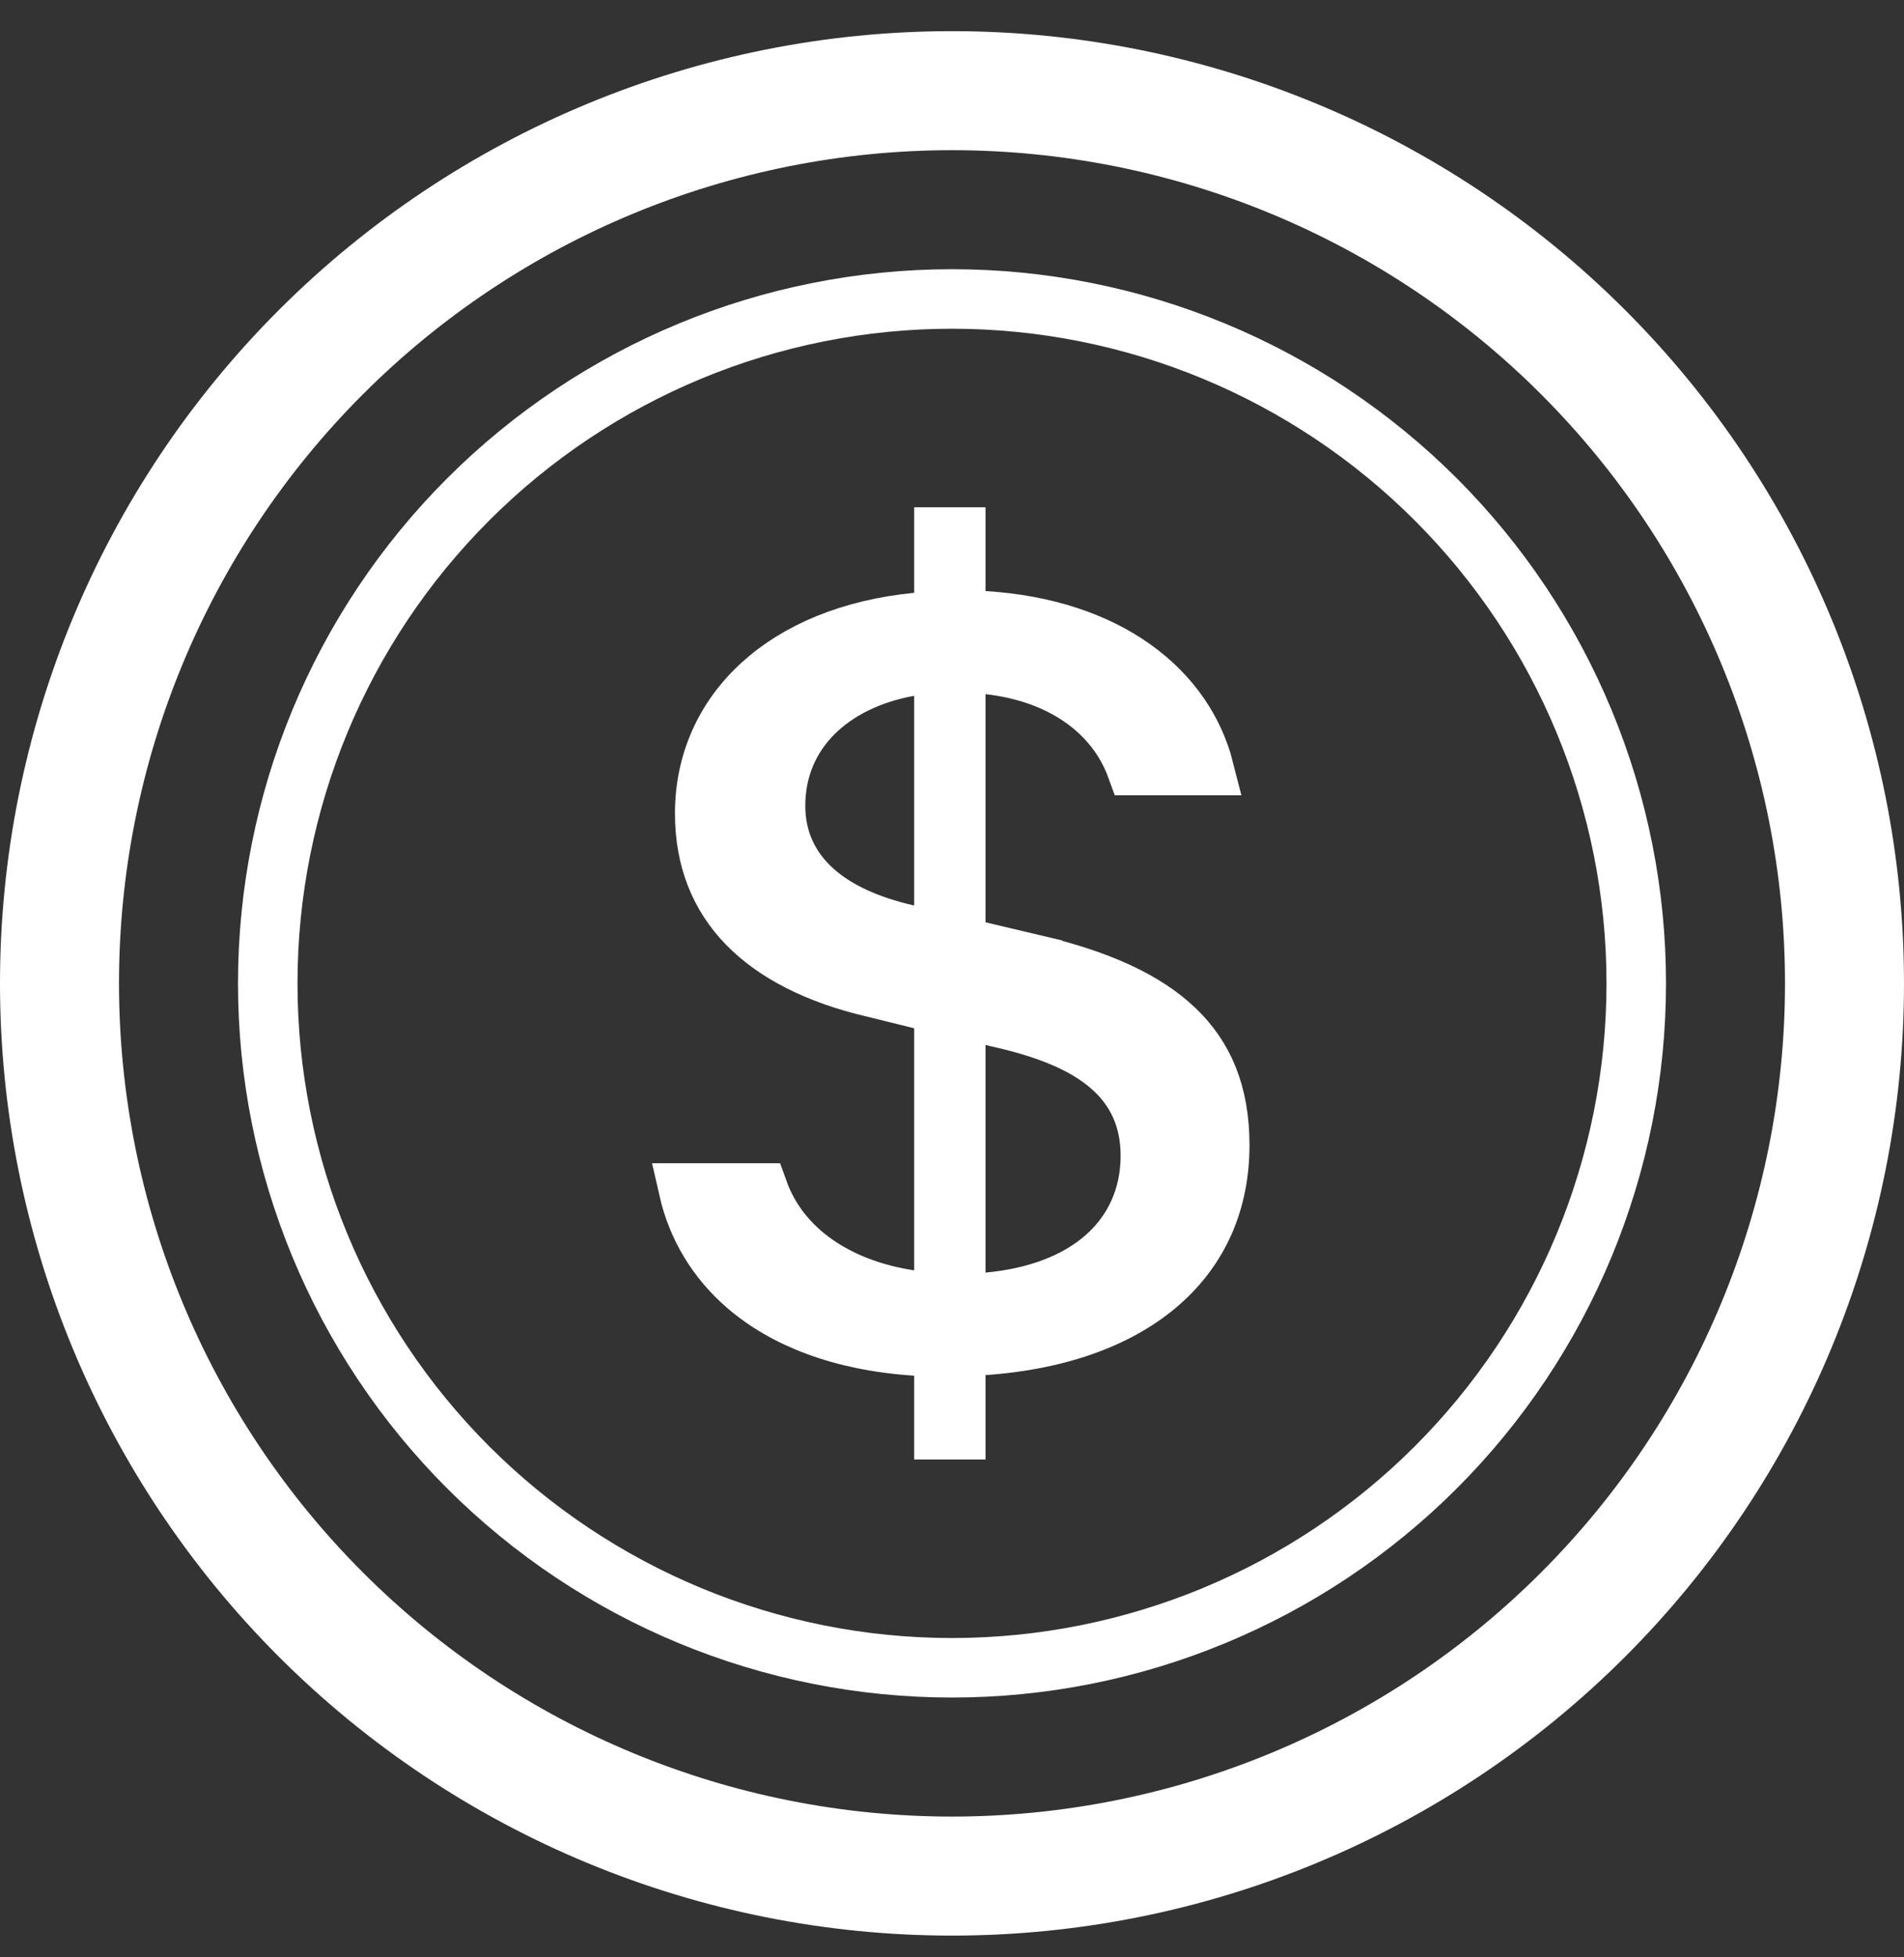 <svg width="36" height="37" viewBox="0 0 36 37" fill="none" xmlns="http://www.w3.org/2000/svg">
<rect x="0" y="0" width="36" height="37" fill="#333333" stroke="none"/>
<g id="coin" clip-path="url(#clip0_182_405)">
<path id="Vector" d="M17.785 26.005V25.537L17.317 25.506C15.88 25.413 14.806 24.974 14.079 24.349C13.498 23.848 13.12 23.212 12.955 22.489H14.398C14.791 23.587 15.847 24.302 17.21 24.508L17.785 24.595V24.014V19.437V19.046L17.404 18.952L16.511 18.731L16.511 18.731L16.505 18.73C15.433 18.48 14.623 18.061 14.085 17.509C13.557 16.966 13.262 16.266 13.262 15.376C13.262 13.427 14.81 11.951 17.333 11.704L17.785 11.66V11.207V10.089H18.134V11.173V11.643L18.604 11.672C20.989 11.82 22.446 13.025 22.829 14.534H21.428C21.043 13.476 20.04 12.778 18.691 12.625L18.134 12.562V13.122V17.435V17.83L18.519 17.921L19.584 18.173L19.584 18.174C20.803 18.461 21.686 18.868 22.26 19.418C22.817 19.95 23.125 20.655 23.125 21.647C23.125 22.733 22.721 23.625 21.98 24.279C21.23 24.941 20.097 25.39 18.6 25.495L18.134 25.528V25.994V27.089H17.785V26.005ZM17.16 17.602L17.773 17.745V17.613H17.785V17.113V13.153V12.555L17.196 12.661C15.749 12.922 14.726 13.867 14.726 15.234C14.726 15.851 14.968 16.378 15.416 16.784C15.848 17.176 16.451 17.438 17.16 17.602ZM18.134 24.057V24.606L18.681 24.554C19.565 24.471 20.314 24.198 20.851 23.728C21.398 23.249 21.688 22.596 21.688 21.847C21.688 21.175 21.445 20.615 20.939 20.183C20.46 19.773 19.778 19.506 18.943 19.312L18.841 19.755H18.841L18.942 19.312L18.747 19.267L18.134 19.127V19.755V24.057Z" fill="white" stroke="white"/>
<path id="Vector_2" d="M18 34.339C13.823 34.339 9.817 32.68 6.863 29.726C3.909 26.772 2.25 22.766 2.25 18.589C2.25 14.412 3.909 10.406 6.863 7.452C9.817 4.498 13.823 2.839 18 2.839C22.177 2.839 26.183 4.498 29.137 7.452C32.091 10.406 33.75 14.412 33.75 18.589C33.75 22.766 32.091 26.772 29.137 29.726C26.183 32.68 22.177 34.339 18 34.339ZM18 36.589C22.774 36.589 27.352 34.693 30.728 31.317C34.104 27.941 36 23.363 36 18.589C36 13.815 34.104 9.237 30.728 5.861C27.352 2.486 22.774 0.589 18 0.589C13.226 0.589 8.648 2.486 5.272 5.861C1.896 9.237 0 13.815 0 18.589C0 23.363 1.896 27.941 5.272 31.317C8.648 34.693 13.226 36.589 18 36.589V36.589Z" fill="white"/>
<path id="Vector_3" d="M18 30.964C14.718 30.964 11.57 29.66 9.25 27.34C6.929 25.019 5.625 21.871 5.625 18.589C5.625 15.307 6.929 12.159 9.25 9.839C11.57 7.518 14.718 6.214 18 6.214C21.282 6.214 24.43 7.518 26.75 9.839C29.071 12.159 30.375 15.307 30.375 18.589C30.375 21.871 29.071 25.019 26.75 27.34C24.43 29.66 21.282 30.964 18 30.964ZM18 32.089C19.773 32.089 21.528 31.74 23.166 31.061C24.804 30.383 26.292 29.389 27.546 28.135C28.799 26.881 29.794 25.393 30.472 23.755C31.151 22.117 31.5 20.362 31.5 18.589C31.5 16.816 31.151 15.061 30.472 13.423C29.794 11.785 28.799 10.297 27.546 9.043C26.292 7.79 24.804 6.795 23.166 6.117C21.528 5.438 19.773 5.089 18 5.089C14.42 5.089 10.986 6.511 8.454 9.043C5.922 11.575 4.5 15.009 4.5 18.589C4.5 22.169 5.922 25.603 8.454 28.135C10.986 30.667 14.42 32.089 18 32.089V32.089Z" fill="white"/>
</g>
<defs>
<clipPath id="clip0_182_405">
<rect width="36" height="36" fill="white" transform="translate(0 0.589)"/>
</clipPath>
</defs>
</svg>
